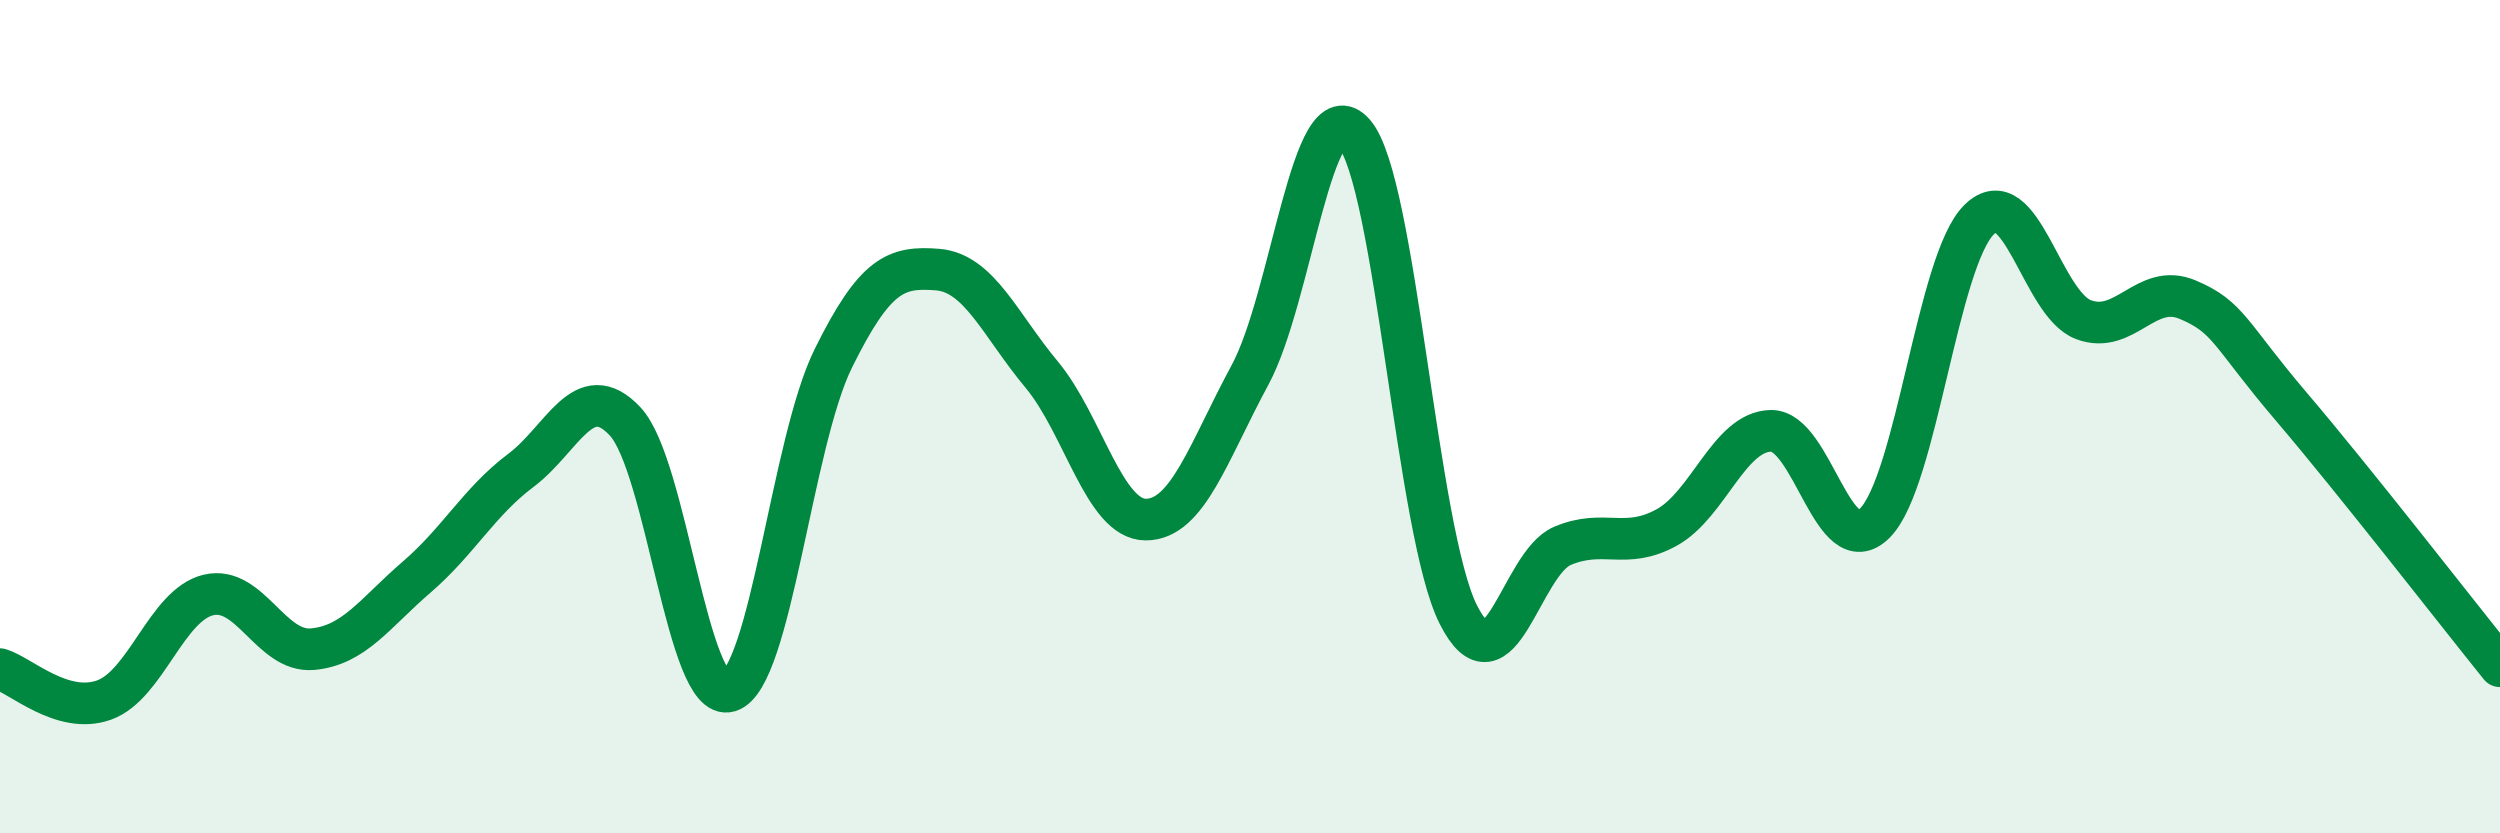 
    <svg width="60" height="20" viewBox="0 0 60 20" xmlns="http://www.w3.org/2000/svg">
      <path
        d="M 0,16.06 C 0.5,16.21 1.5,17.16 2.5,16.8 C 3.5,16.44 4,14.52 5,14.28 C 6,14.04 6.5,15.67 7.5,15.58 C 8.5,15.49 9,14.71 10,13.85 C 11,12.99 11.5,12.04 12.5,11.29 C 13.5,10.54 14,9.05 15,10.11 C 16,11.17 16.5,16.89 17.5,16.59 C 18.5,16.29 19,10.62 20,8.6 C 21,6.58 21.5,6.39 22.5,6.47 C 23.5,6.55 24,7.79 25,8.99 C 26,10.19 26.5,12.47 27.5,12.47 C 28.5,12.47 29,10.85 30,9 C 31,7.15 31.5,2.05 32.5,3.2 C 33.5,4.35 34,12.77 35,14.75 C 36,16.73 36.5,13.52 37.5,13.1 C 38.5,12.68 39,13.21 40,12.66 C 41,12.11 41.5,10.36 42.5,10.34 C 43.5,10.32 44,13.56 45,12.55 C 46,11.54 46.5,6.25 47.5,5.27 C 48.5,4.29 49,7.29 50,7.67 C 51,8.05 51.5,6.77 52.5,7.19 C 53.5,7.61 53.5,8.01 55,9.77 C 56.5,11.53 59,14.75 60,15.99L60 20L0 20Z"
        fill="#008740"
        opacity="0.1"
        stroke-linecap="round"
        stroke-linejoin="round"
      />
      <path
        d="M 0,16.06 C 0.5,16.21 1.5,17.16 2.5,16.8 C 3.5,16.44 4,14.52 5,14.28 C 6,14.04 6.5,15.67 7.5,15.58 C 8.5,15.49 9,14.71 10,13.85 C 11,12.99 11.5,12.04 12.5,11.29 C 13.5,10.54 14,9.05 15,10.11 C 16,11.17 16.5,16.89 17.5,16.59 C 18.5,16.29 19,10.62 20,8.6 C 21,6.58 21.5,6.39 22.5,6.47 C 23.5,6.55 24,7.79 25,8.99 C 26,10.19 26.5,12.47 27.5,12.47 C 28.5,12.47 29,10.85 30,9 C 31,7.15 31.5,2.05 32.5,3.2 C 33.5,4.35 34,12.77 35,14.75 C 36,16.73 36.5,13.52 37.5,13.1 C 38.5,12.68 39,13.21 40,12.66 C 41,12.11 41.5,10.36 42.5,10.34 C 43.5,10.32 44,13.56 45,12.55 C 46,11.54 46.5,6.25 47.5,5.27 C 48.5,4.29 49,7.29 50,7.67 C 51,8.05 51.5,6.77 52.5,7.19 C 53.5,7.61 53.5,8.01 55,9.77 C 56.5,11.53 59,14.75 60,15.99"
        stroke="#008740"
        stroke-width="1"
        fill="none"
        stroke-linecap="round"
        stroke-linejoin="round"
      />
    </svg>
  